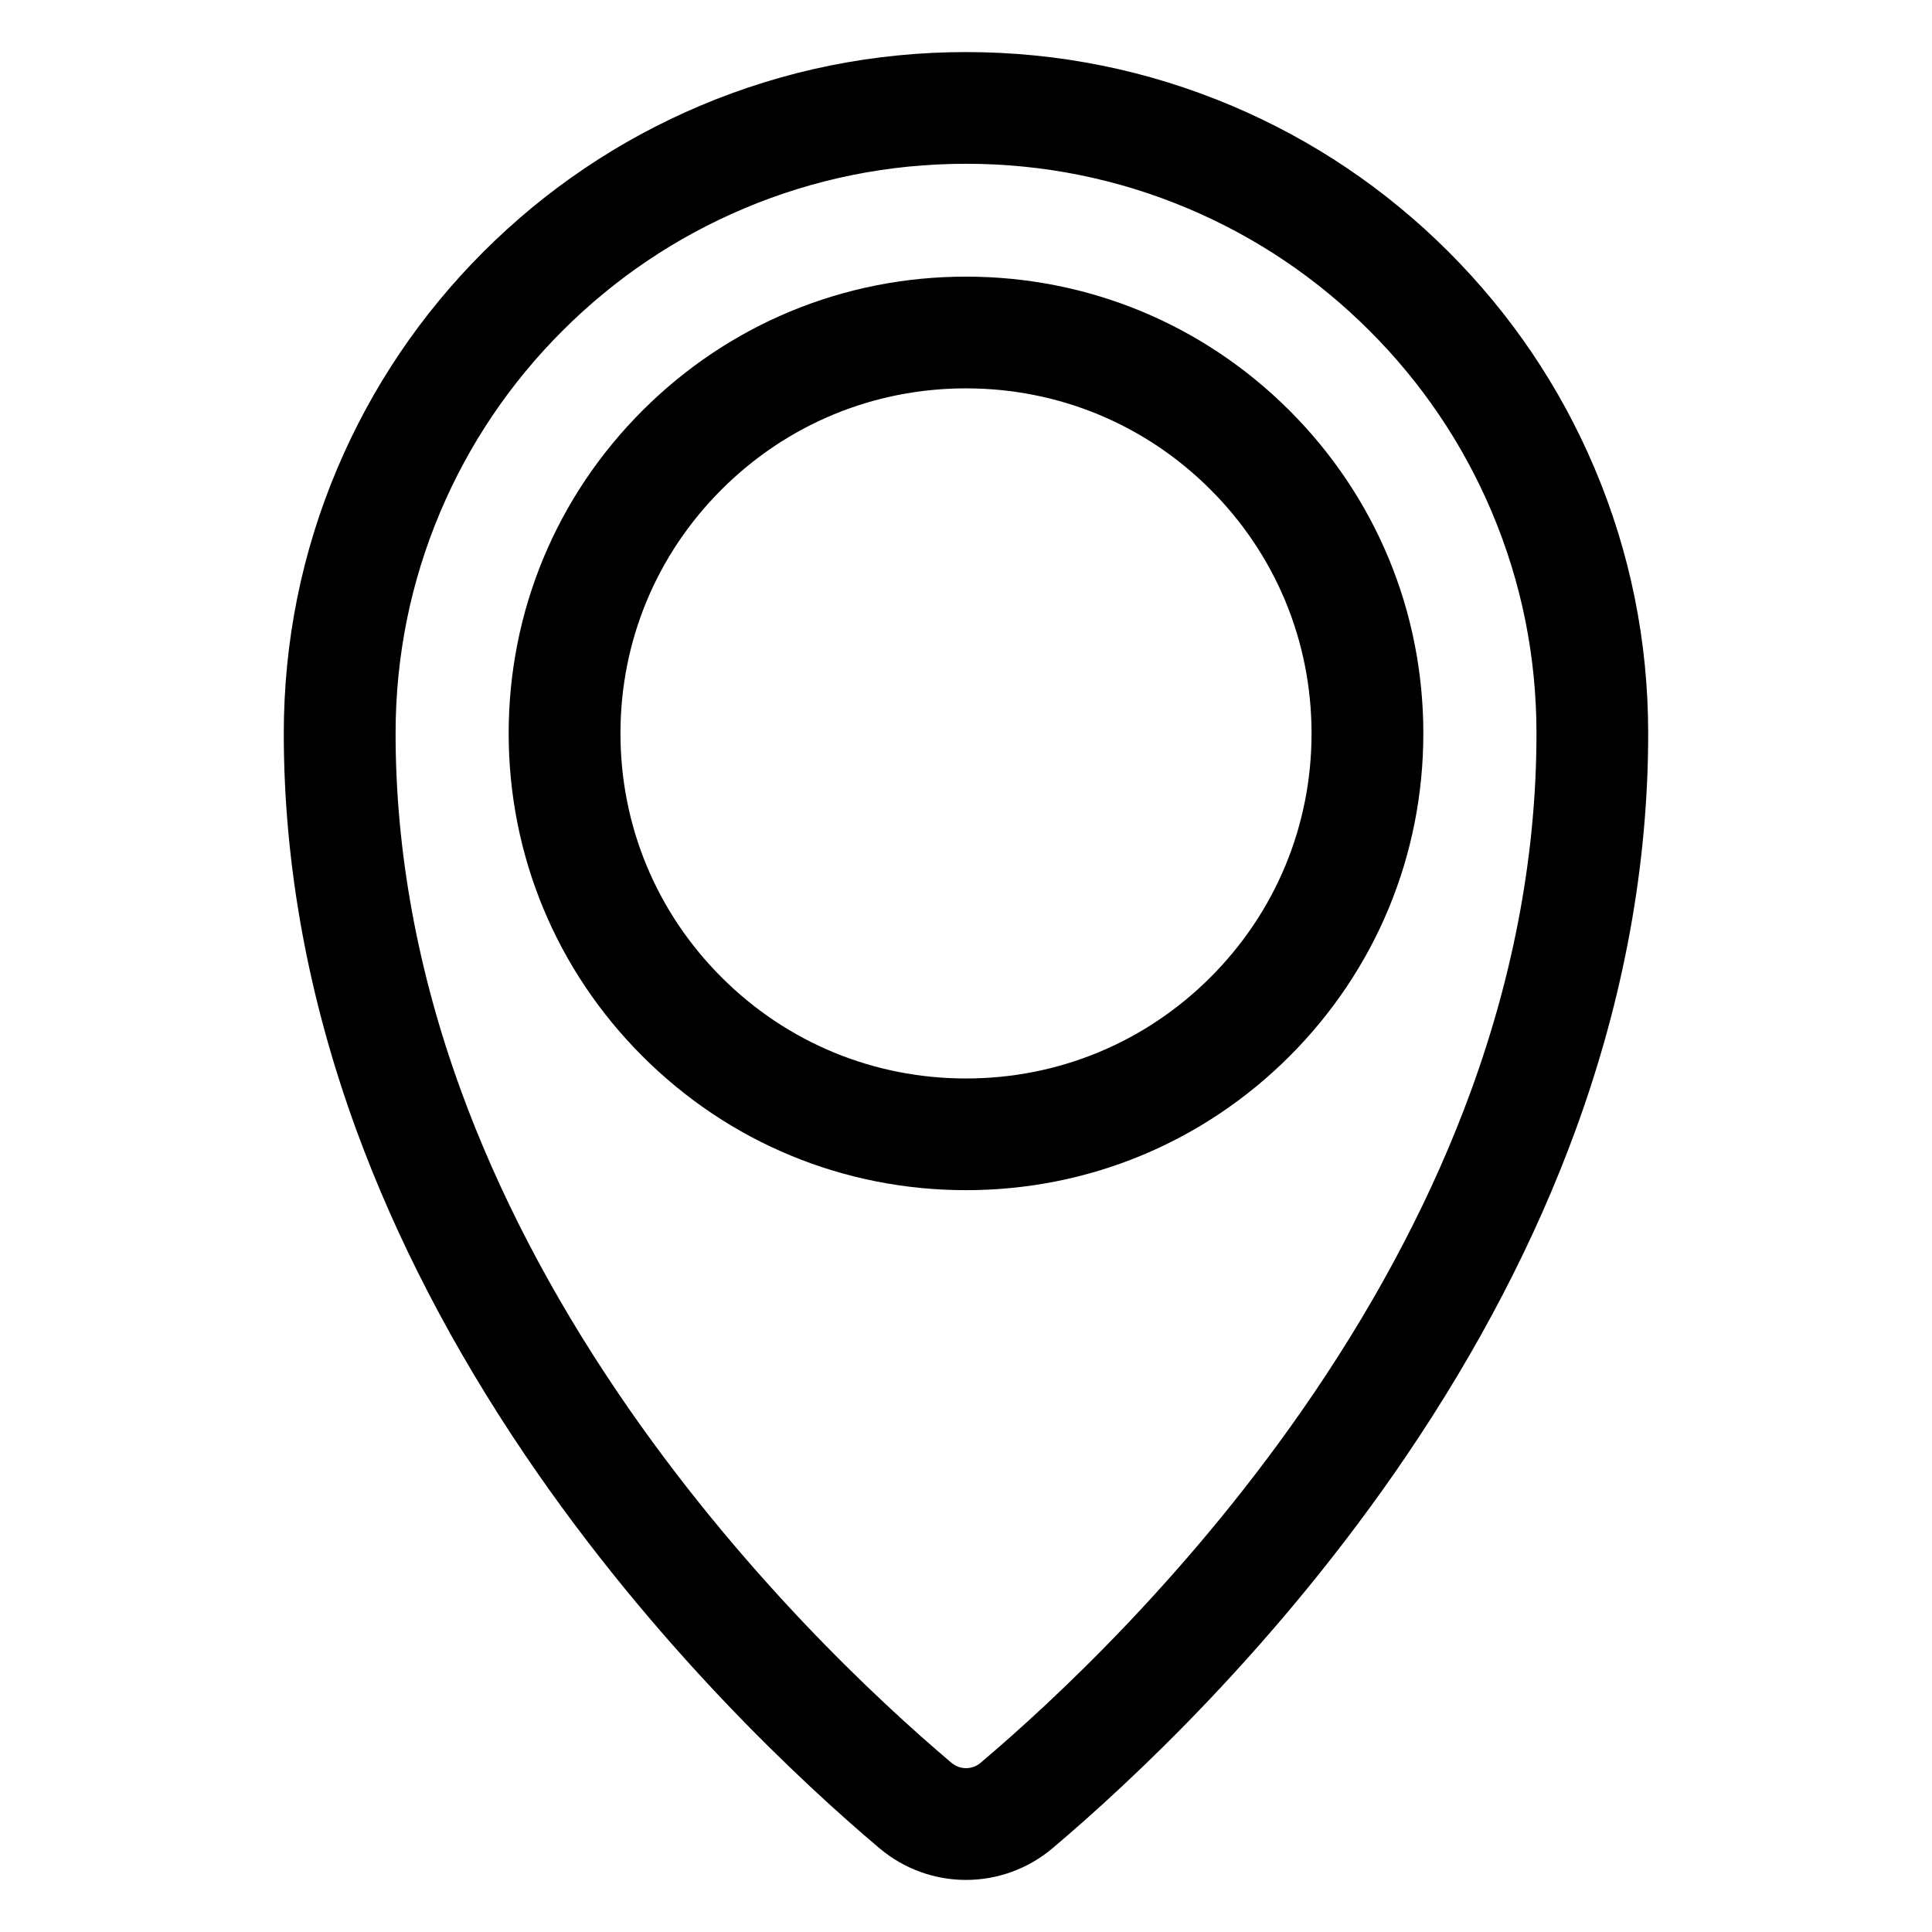 <?xml version="1.0" encoding="UTF-8"?><svg id="Icons" xmlns="http://www.w3.org/2000/svg" viewBox="0 0 130 130"><defs><style>.cls-1{stroke:#000;stroke-miterlimit:10;stroke-width:3px;}</style></defs><path class="cls-1" d="m65,124.996c-1.729,0-3.458-.596-4.868-1.788-5.11-4.319-14.963-13.456-23.541-26.119-4.79-7.072-8.564-14.34-11.217-21.603-3.171-8.684-4.779-17.477-4.779-26.136,0-5.986,1.174-11.793,3.49-17.262,2.237-5.281,5.438-10.023,9.515-14.095,4.077-4.072,8.826-7.269,14.114-9.503,5.476-2.313,11.291-3.486,17.285-3.486s11.809,1.173,17.285,3.486c5.288,2.234,10.037,5.431,14.114,9.503,4.077,4.072,7.279,8.814,9.515,14.095,2.316,5.469,3.49,11.276,3.49,17.262,0,8.659-1.608,17.453-4.779,26.136-2.652,7.263-6.426,14.531-11.217,21.603-8.578,12.663-18.431,21.799-23.541,26.119-1.41,1.192-3.139,1.788-4.868,1.788Zm0-115.476c-5.385,0-10.608,1.053-15.523,3.129-4.749,2.006-9.014,4.878-12.678,8.537-3.664,3.659-6.54,7.918-8.548,12.661-2.079,4.909-3.133,10.125-3.133,15.503,0,8.13,1.516,16.403,4.506,24.589,2.526,6.916,6.13,13.854,10.714,20.62,8.274,12.215,17.784,21.033,22.717,25.202,1.128.953,2.766.954,3.894,0,4.932-4.169,14.442-12.987,22.717-25.202,4.583-6.766,8.188-13.704,10.714-20.62,2.99-8.186,4.506-16.459,4.506-24.589,0-5.378-1.054-10.594-3.133-15.503-2.009-4.743-4.885-9.002-8.548-12.661-3.663-3.659-7.929-6.531-12.678-8.537-4.915-2.076-10.138-3.129-15.523-3.129Z"/><path class="cls-1" d="m65,78.584c-7.819,0-15.17-3.041-20.699-8.563-5.529-5.522-8.574-12.863-8.574-20.672,0-7.809,3.045-15.15,8.574-20.672,5.529-5.522,12.88-8.563,20.699-8.563s15.17,3.041,20.699,8.563c5.529,5.522,8.574,12.863,8.574,20.672,0,7.809-3.045,15.15-8.574,20.672-5.529,5.522-12.88,8.563-20.699,8.563Zm0-53.952c-6.611,0-12.827,2.571-17.502,7.24-4.675,4.669-7.249,10.876-7.249,17.478,0,6.602,2.575,12.81,7.249,17.478,4.675,4.669,10.89,7.24,17.502,7.24s12.827-2.571,17.502-7.24c4.675-4.669,7.249-10.876,7.249-17.478,0-6.603-2.575-12.81-7.249-17.478-4.675-4.669-10.89-7.24-17.502-7.24Z"/></svg>